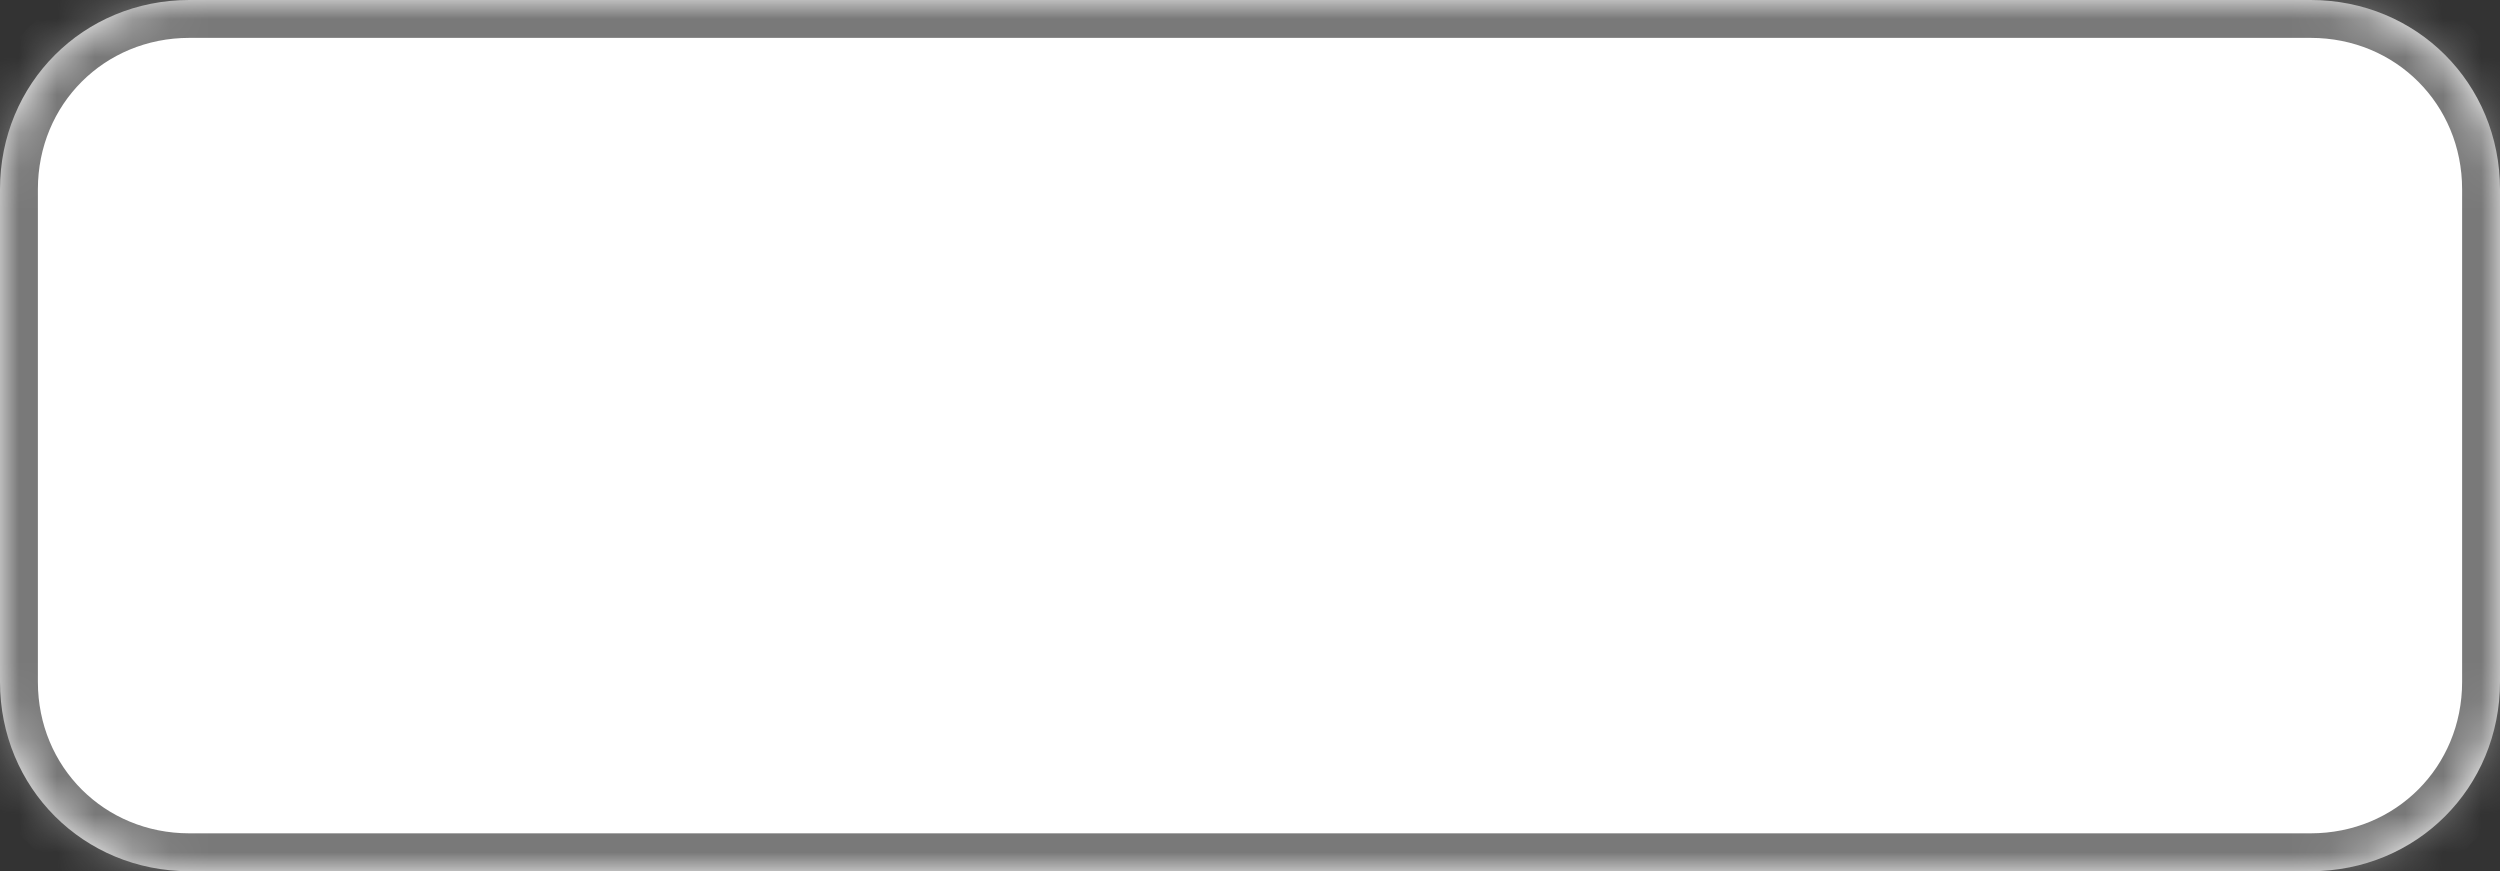 ﻿<?xml version="1.0" encoding="utf-8"?>
<svg version="1.1" xmlns:xlink="http://www.w3.org/1999/xlink" width="66px" height="23px" xmlns="http://www.w3.org/2000/svg">
  <rect width="100%" height="100%" fill="#333333" stroke="none"/>
  <defs>
    <mask fill="white" id="clip22">
      <path d="M 0 18  L 0 5  C 0 2.2  2.2 0  5 0  L 35 0  L 61 0  C 63.8 0  66 2.2  66 5  L 66 18  C 66 20.8  63.8 23  61 23  L 5 23  C 2.2 23  0 20.8  0 18  Z " fill-rule="evenodd" />
    </mask>
  </defs>
  <g transform="matrix(1 0 0 1 -194 -123 )">
    <path d="M 0 18  L 0 5  C 0 2.2  2.2 0  5 0  L 35 0  L 61 0  C 63.8 0  66 2.2  66 5  L 66 18  C 66 20.8  63.8 23  61 23  L 5 23  C 2.2 23  0 20.8  0 18  Z " fill-rule="nonzero" fill="#ffffff" stroke="none" transform="matrix(1 0 0 1 194 123 )" />
    <path d="M 0 18  L 0 5  C 0 2.2  2.2 0  5 0  L 35 0  L 61 0  C 63.8 0  66 2.2  66 5  L 66 18  C 66 20.8  63.8 23  61 23  L 5 23  C 2.2 23  0 20.8  0 18  Z " stroke-width="2" stroke="#797979" fill="none" transform="matrix(1 0 0 1 194 123 )" mask="url(#clip22)" />
  </g>
</svg>